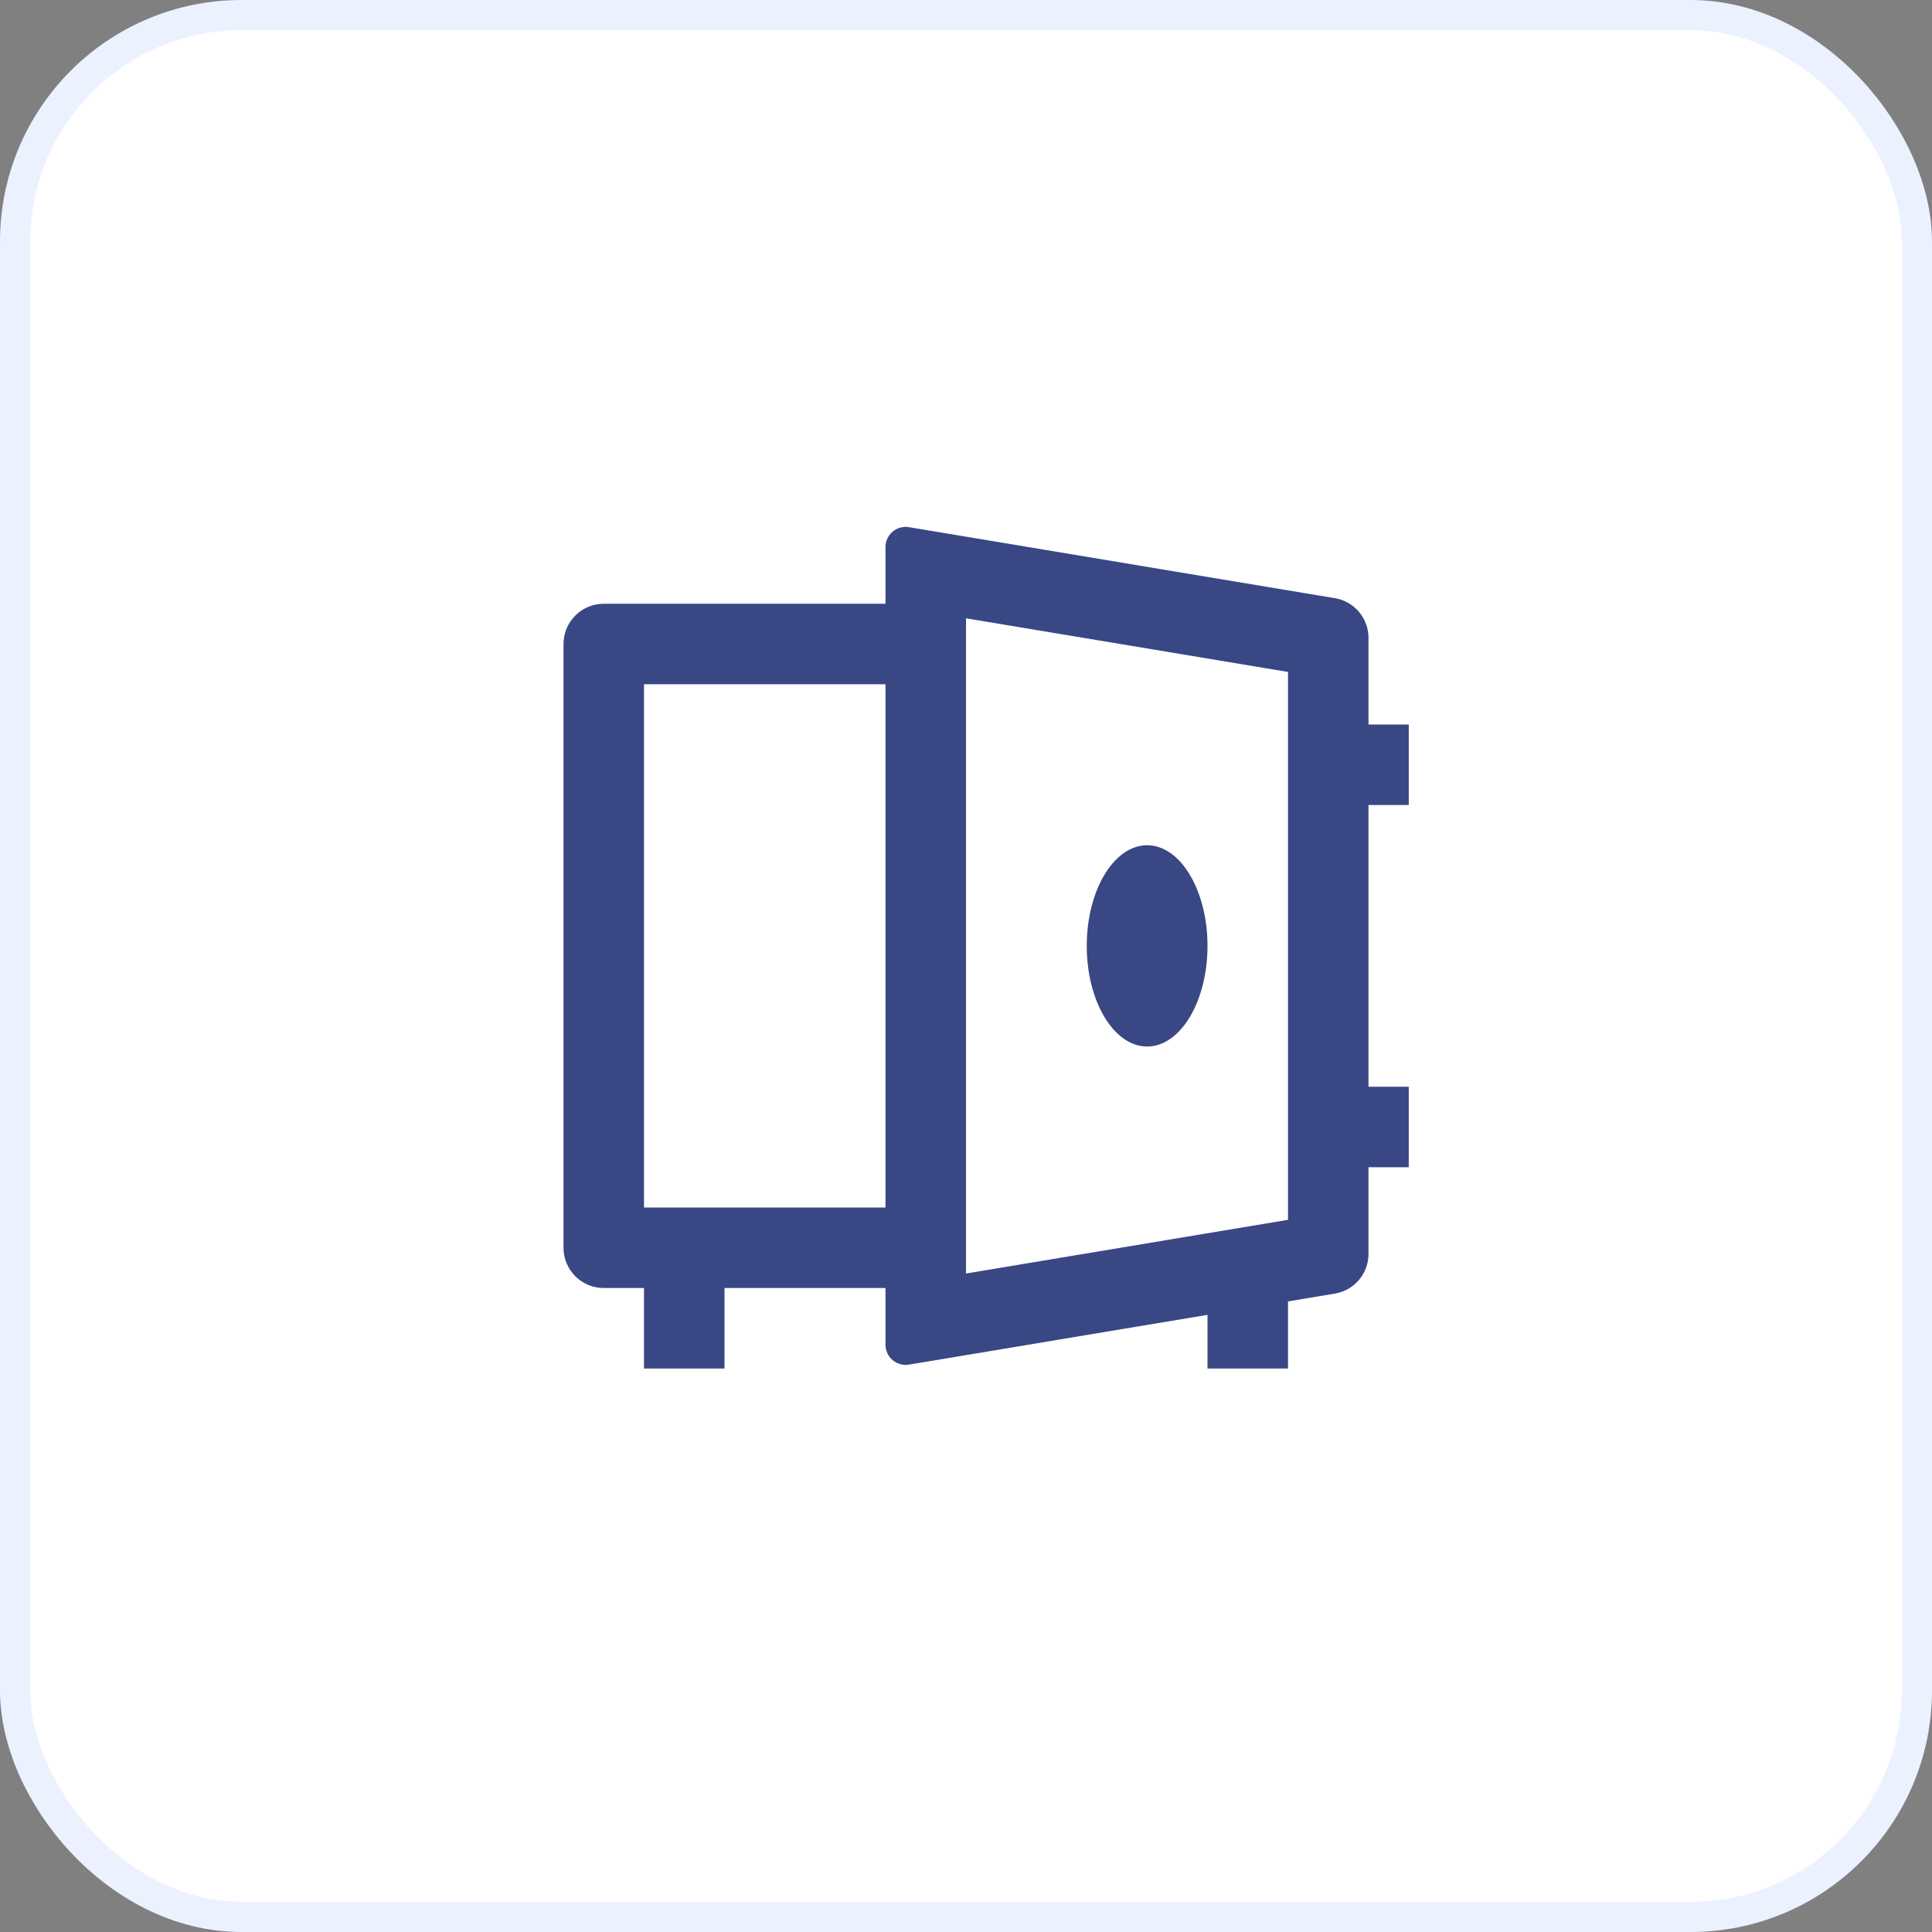 <svg width="64" height="64" viewBox="0 0 64 64" fill="none" xmlns="http://www.w3.org/2000/svg">
<rect x="0" y="0" width="64" height="64" fill="#808080" stroke="none"/>
<rect x="0.5" y="0.5" width="63" height="63" rx="7.5" fill="white"/>
<path d="M42.667 43.111V45.334H40V43.556L30.109 45.205C30.014 45.22 29.916 45.215 29.823 45.19C29.73 45.164 29.643 45.118 29.569 45.056C29.495 44.993 29.436 44.915 29.395 44.827C29.354 44.739 29.333 44.644 29.333 44.547V42.667H24V45.334H21.333V42.667H20C19.646 42.667 19.307 42.527 19.057 42.277C18.807 42.027 18.667 41.687 18.667 41.334V21.334C18.667 20.98 18.807 20.641 19.057 20.391C19.307 20.141 19.646 20 20 20H29.333V18.12C29.333 18.024 29.354 17.928 29.395 17.84C29.436 17.753 29.495 17.675 29.569 17.612C29.643 17.549 29.73 17.504 29.823 17.478C29.916 17.452 30.014 17.447 30.109 17.463L44.219 19.815C44.53 19.867 44.813 20.027 45.017 20.268C45.221 20.509 45.333 20.814 45.333 21.13V24H46.667V26.667H45.333V36.001H46.667V38.667H45.333V41.538C45.333 41.853 45.221 42.159 45.017 42.4C44.813 42.64 44.53 42.801 44.219 42.852L42.667 43.111ZM21.333 22.667V40.001H29.333V22.667H21.333ZM32 42.187L42.667 40.408V22.259L32 20.482V42.186V42.187ZM38 34.667C36.896 34.667 36 33.174 36 31.334C36 29.494 36.896 28 38 28C39.104 28 40 29.494 40 31.334C40 33.174 39.104 34.667 38 34.667Z" fill="#394784"/>
<rect x="0.5" y="0.5" width="63" height="63" rx="7.5" stroke="#EBF1FF"/>
</svg>
